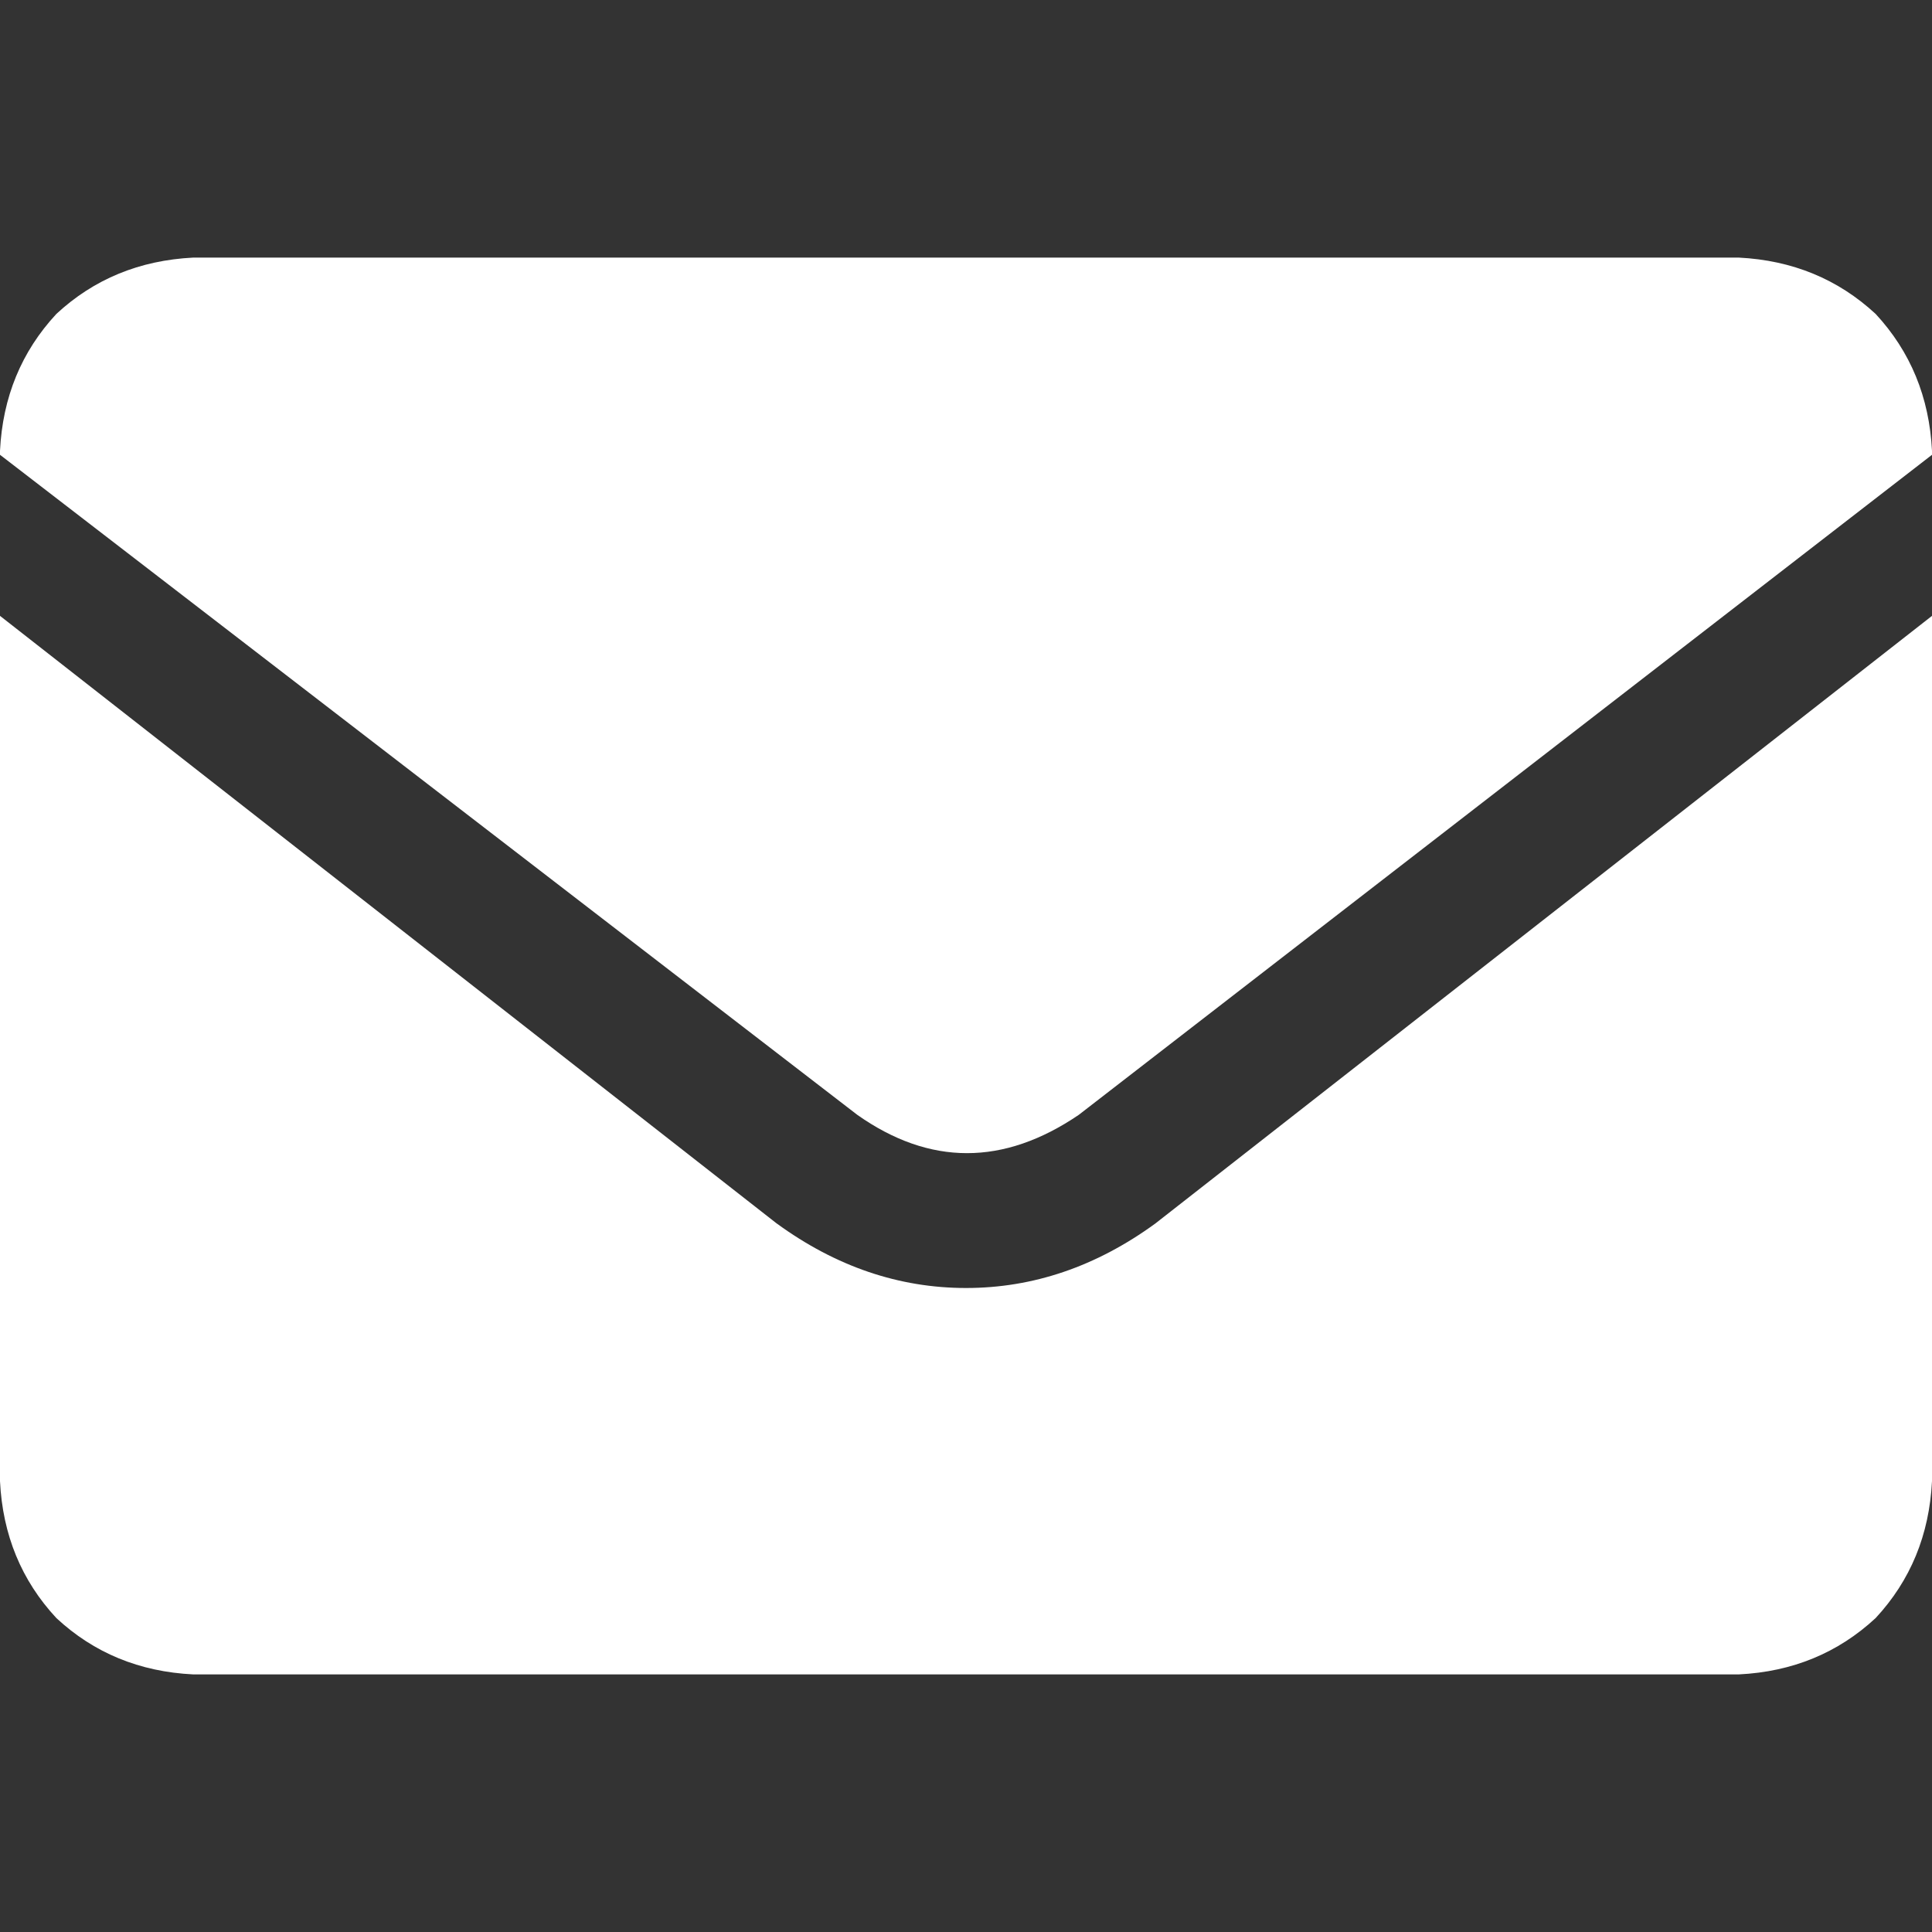 <?xml version="1.0" encoding="UTF-8"?>
<svg xmlns="http://www.w3.org/2000/svg" id="Layer_1" viewBox="0 0 300 300">
  <rect x="0" y="0" width="300" height="300" fill="#333333" stroke="none"/>
  <defs>
    <style>.cls-1{fill:#fff;}</style>
  </defs>
  <path class="cls-1" d="M30,40c-8.34.42-15.42,3.34-21.25,8.75C3.33,54.59.41,61.67,0,70v.62l133.13,102.5c11.25,7.92,22.7,7.92,34.37,0l132.5-102.5v-.62c-.42-8.33-3.34-15.41-8.75-21.25-5.84-5.41-12.92-8.33-21.25-8.75H30Z"></path>
  <path class="cls-1" d="M120.63,190L0,95.63v134.37c.41,8.34,3.33,15.42,8.75,21.25,5.83,5.42,12.91,8.34,21.25,8.75h240c8.33-.41,15.41-3.33,21.25-8.75,5.41-5.83,8.33-12.91,8.75-21.25V95.63l-120.62,94.37c-9.17,6.67-18.96,10-29.37,10s-20.21-3.33-29.37-10Z"></path>
</svg>
